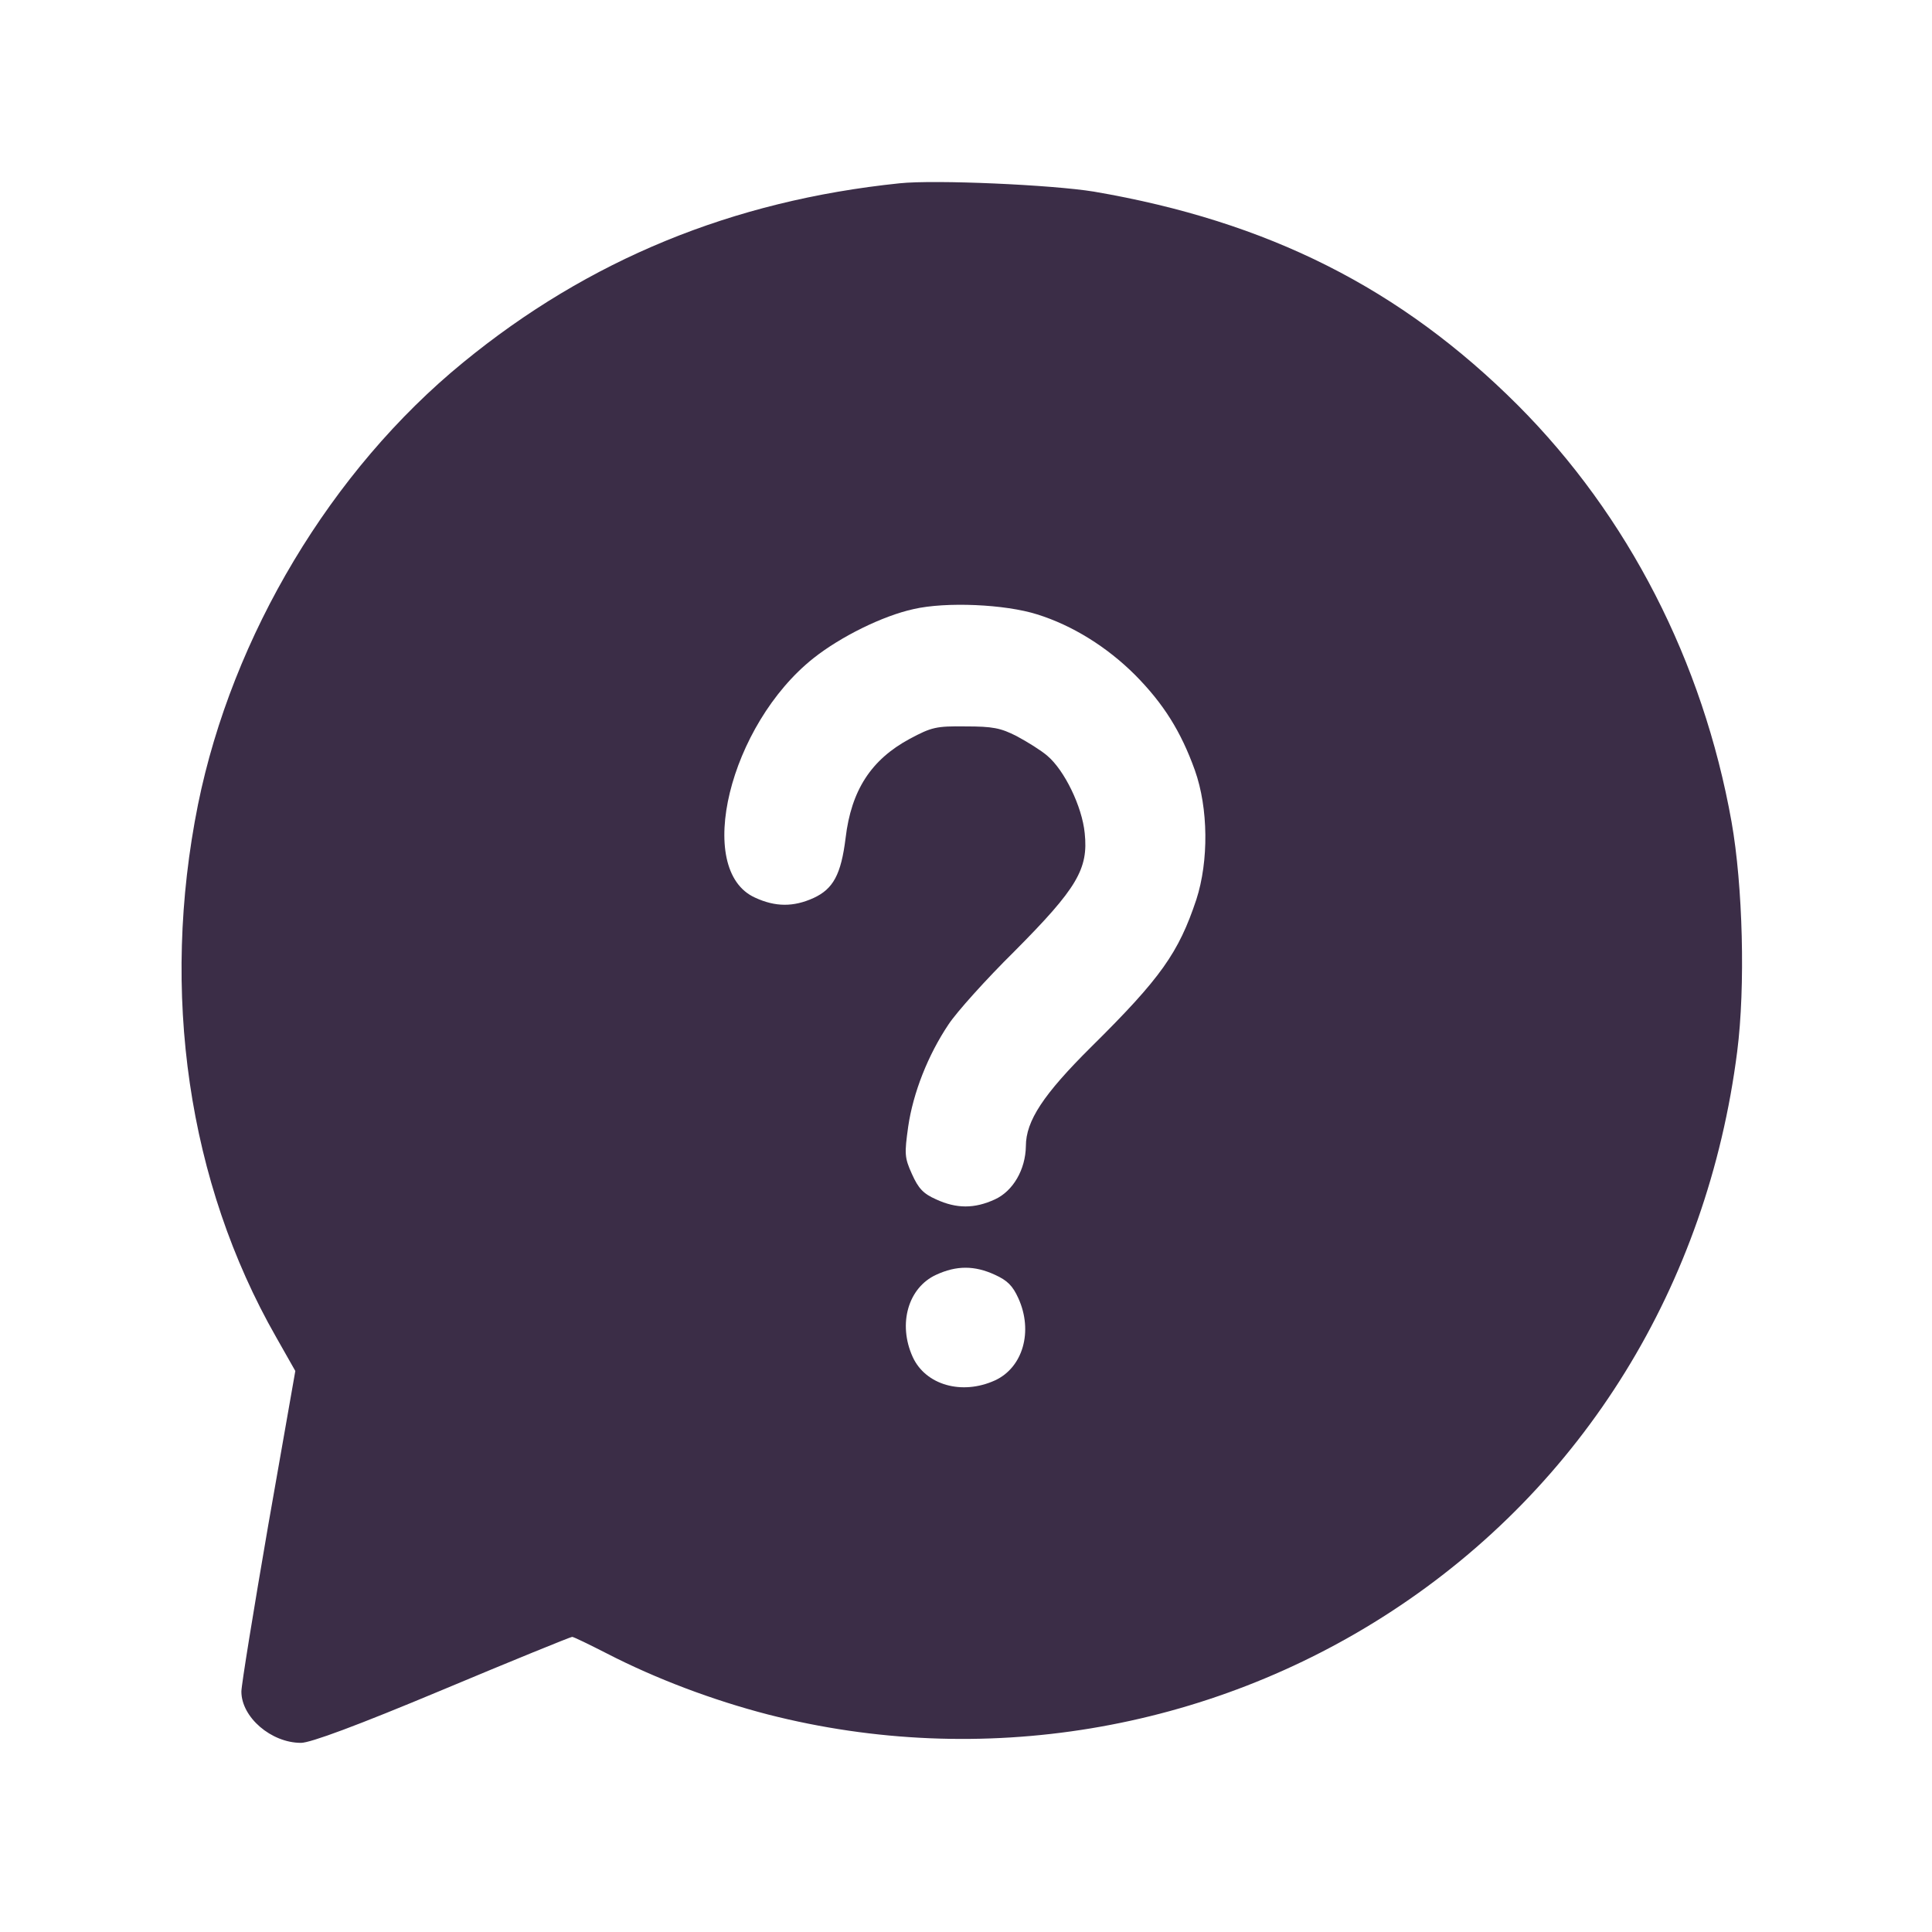 <?xml version="1.0" encoding="UTF-8"?> <svg xmlns="http://www.w3.org/2000/svg" width="683" height="683" viewBox="0 0 683 683" fill="none"> <path d="M318 64.8C258.8 70.933 208 91.867 163.734 128.133C117.067 166.267 82.134 224.667 70 284.4C56.667 350.8 66.4 418 97.6 472.667L104.4 484.667L94.8 539.333C89.6 569.467 85.334 595.733 85.334 598C85.334 607.067 95.867 616.133 106.4 616.133C109.734 616.133 126 610.133 156.267 597.467C181.067 587.067 201.734 578.667 202.267 578.667C202.8 578.667 208.267 581.333 214.534 584.533C231.867 593.467 252 601.067 271.6 606.133C346.8 625.333 426.934 612.133 492 569.6C559.734 525.333 603.6 454.4 614.134 371.733C617.067 348.8 616.134 313.067 612.134 290.533C602 233.733 575.467 182.267 536.667 143.333C495.2 101.867 448.267 78.267 386.667 67.733C371.867 65.333 330.667 63.467 318 64.8ZM366.667 217.2C379.067 221.067 391.334 228.667 401.334 238.667C411.334 248.8 417.467 258.533 422.4 272.267C427.2 285.733 427.334 304.4 422.934 318C416.667 336.8 410.4 345.733 385.867 370C368.8 386.933 362.667 396.267 362.667 405.2C362.534 413.467 358.134 421.067 351.734 424C344.534 427.333 338.134 427.333 330.934 424C326.4 422 324.667 420.133 322.4 415.067C319.734 409.2 319.734 407.867 321.067 398.267C322.8 386.4 328 373.067 335.334 362.133C338.134 357.867 348.534 346.267 358.667 336.267C380.8 314 384.8 307.2 383.467 294.533C382.534 285.067 376.267 272.267 370.267 267.2C368.134 265.333 363.2 262.267 359.467 260.267C353.734 257.333 350.934 256.8 341.334 256.8C330.934 256.667 329.334 257.067 321.6 261.2C308 268.533 300.934 279.333 298.934 296.267C297.334 309.2 294.534 314.267 287.6 317.467C280.534 320.667 274.134 320.667 266.934 317.333C245.334 307.6 257.867 256.267 287.6 232.667C297.2 225.067 312 217.733 322.934 215.333C334.4 212.667 355.334 213.6 366.667 217.2ZM351.734 450.667C356.134 452.667 358 454.533 360 458.933C365.334 470.667 361.6 483.467 351.734 488C340 493.333 327.2 489.6 322.667 479.733C317.334 468 321.067 455.2 330.934 450.667C338.134 447.333 344.534 447.333 351.734 450.667Z" fill="#3B2D47"></path> </svg> 